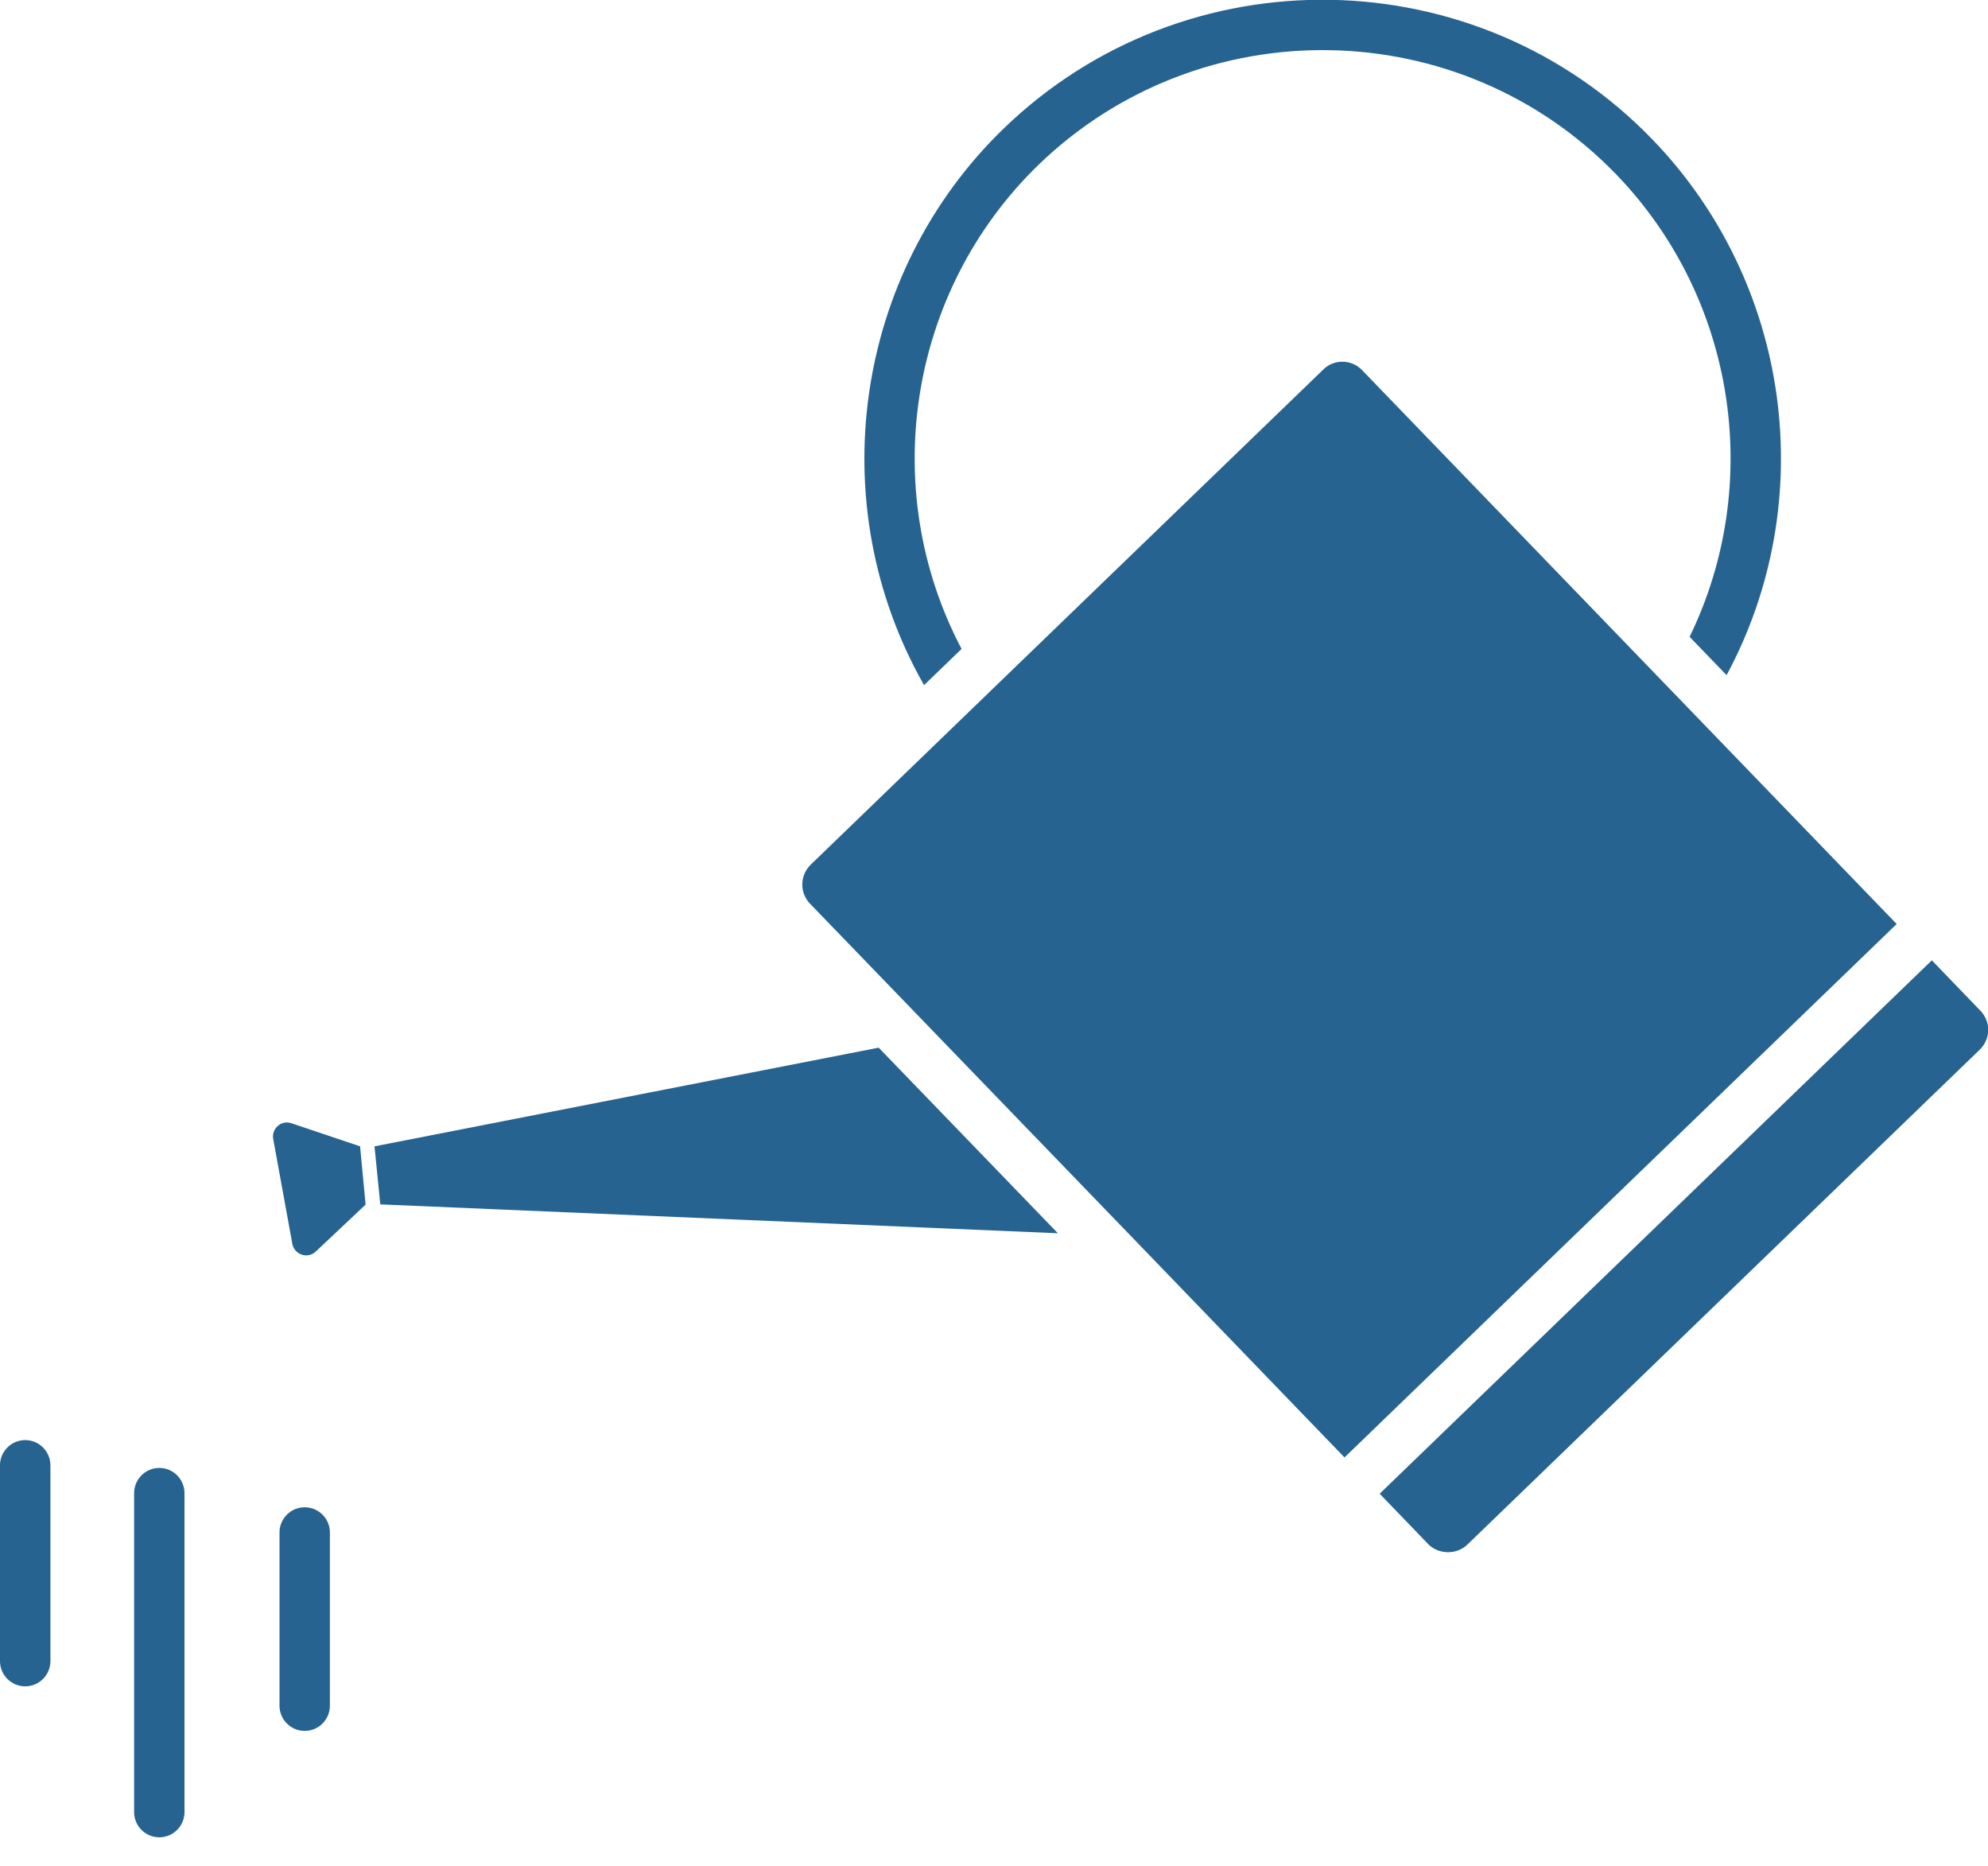 <svg width="65" height="61" viewBox="0 0 65 61" fill="none" xmlns="http://www.w3.org/2000/svg">
    <g clip-path="url(#clip0_8805_8975)">
    <path d="M64.751 33.038L63.164 31.391L45.11 48.827L46.697 50.474C47.032 50.818 47.624 50.826 47.967 50.5L64.734 34.308C65.086 33.965 65.103 33.398 64.751 33.038Z" fill="#276390"/>
    <path d="M44.535 12.099C44.363 11.919 44.131 11.824 43.891 11.824C43.659 11.824 43.436 11.91 43.273 12.073L26.506 28.265C26.154 28.608 26.137 29.175 26.48 29.535L29.613 32.779L37.112 40.544L43.96 47.641L62.014 30.204L44.535 12.099Z" fill="#276390"/>
    <path d="M12.245 37.472L12.434 39.369L34.589 40.313L28.729 34.246L12.245 37.472Z" fill="#276390"/>
    <path d="M31.44 21.212C28.703 16.02 29.681 9.525 33.963 5.38C39.266 0.266 47.735 0.412 52.849 5.706C56.754 9.756 57.672 15.823 55.244 20.817L56.453 22.07C59.517 16.372 58.564 9.259 54.034 4.565C48.293 -1.382 38.777 -1.553 32.822 4.196C27.896 8.958 26.858 16.501 30.213 22.396L31.44 21.212Z" fill="#276390"/>
    <path d="M0.824 47.074C0.369 47.074 0 47.443 0 47.898V54.299C0 54.754 0.369 55.123 0.824 55.123C1.279 55.123 1.648 54.754 1.648 54.299V47.898C1.648 47.443 1.279 47.074 0.824 47.074Z" fill="#276390"/>
    <path d="M5.209 47.984C4.754 47.984 4.385 48.353 4.385 48.808V59.234C4.385 59.689 4.754 60.058 5.209 60.058C5.663 60.058 6.032 59.689 6.032 59.234V48.808C6.032 48.353 5.663 47.984 5.209 47.984Z" fill="#276390"/>
    <path d="M9.962 49.27C9.508 49.27 9.139 49.639 9.139 50.093V55.757C9.139 56.211 9.508 56.58 9.962 56.58C10.417 56.58 10.786 56.211 10.786 55.757V50.093C10.786 49.639 10.417 49.27 9.962 49.27Z" fill="#276390"/>
    <path d="M11.953 39.368L11.773 37.471L9.525 36.716C9.199 36.605 8.873 36.888 8.933 37.231L9.559 40.663C9.628 41.015 10.057 41.161 10.323 40.912L11.962 39.368H11.953Z" fill="#276390"/>
    </g>
    <defs>
    <clipPath id="clip0_8805_8975">
    <rect width="65" height="60.057" fill="white"/>
    </clipPath>
    </defs>
    </svg>
